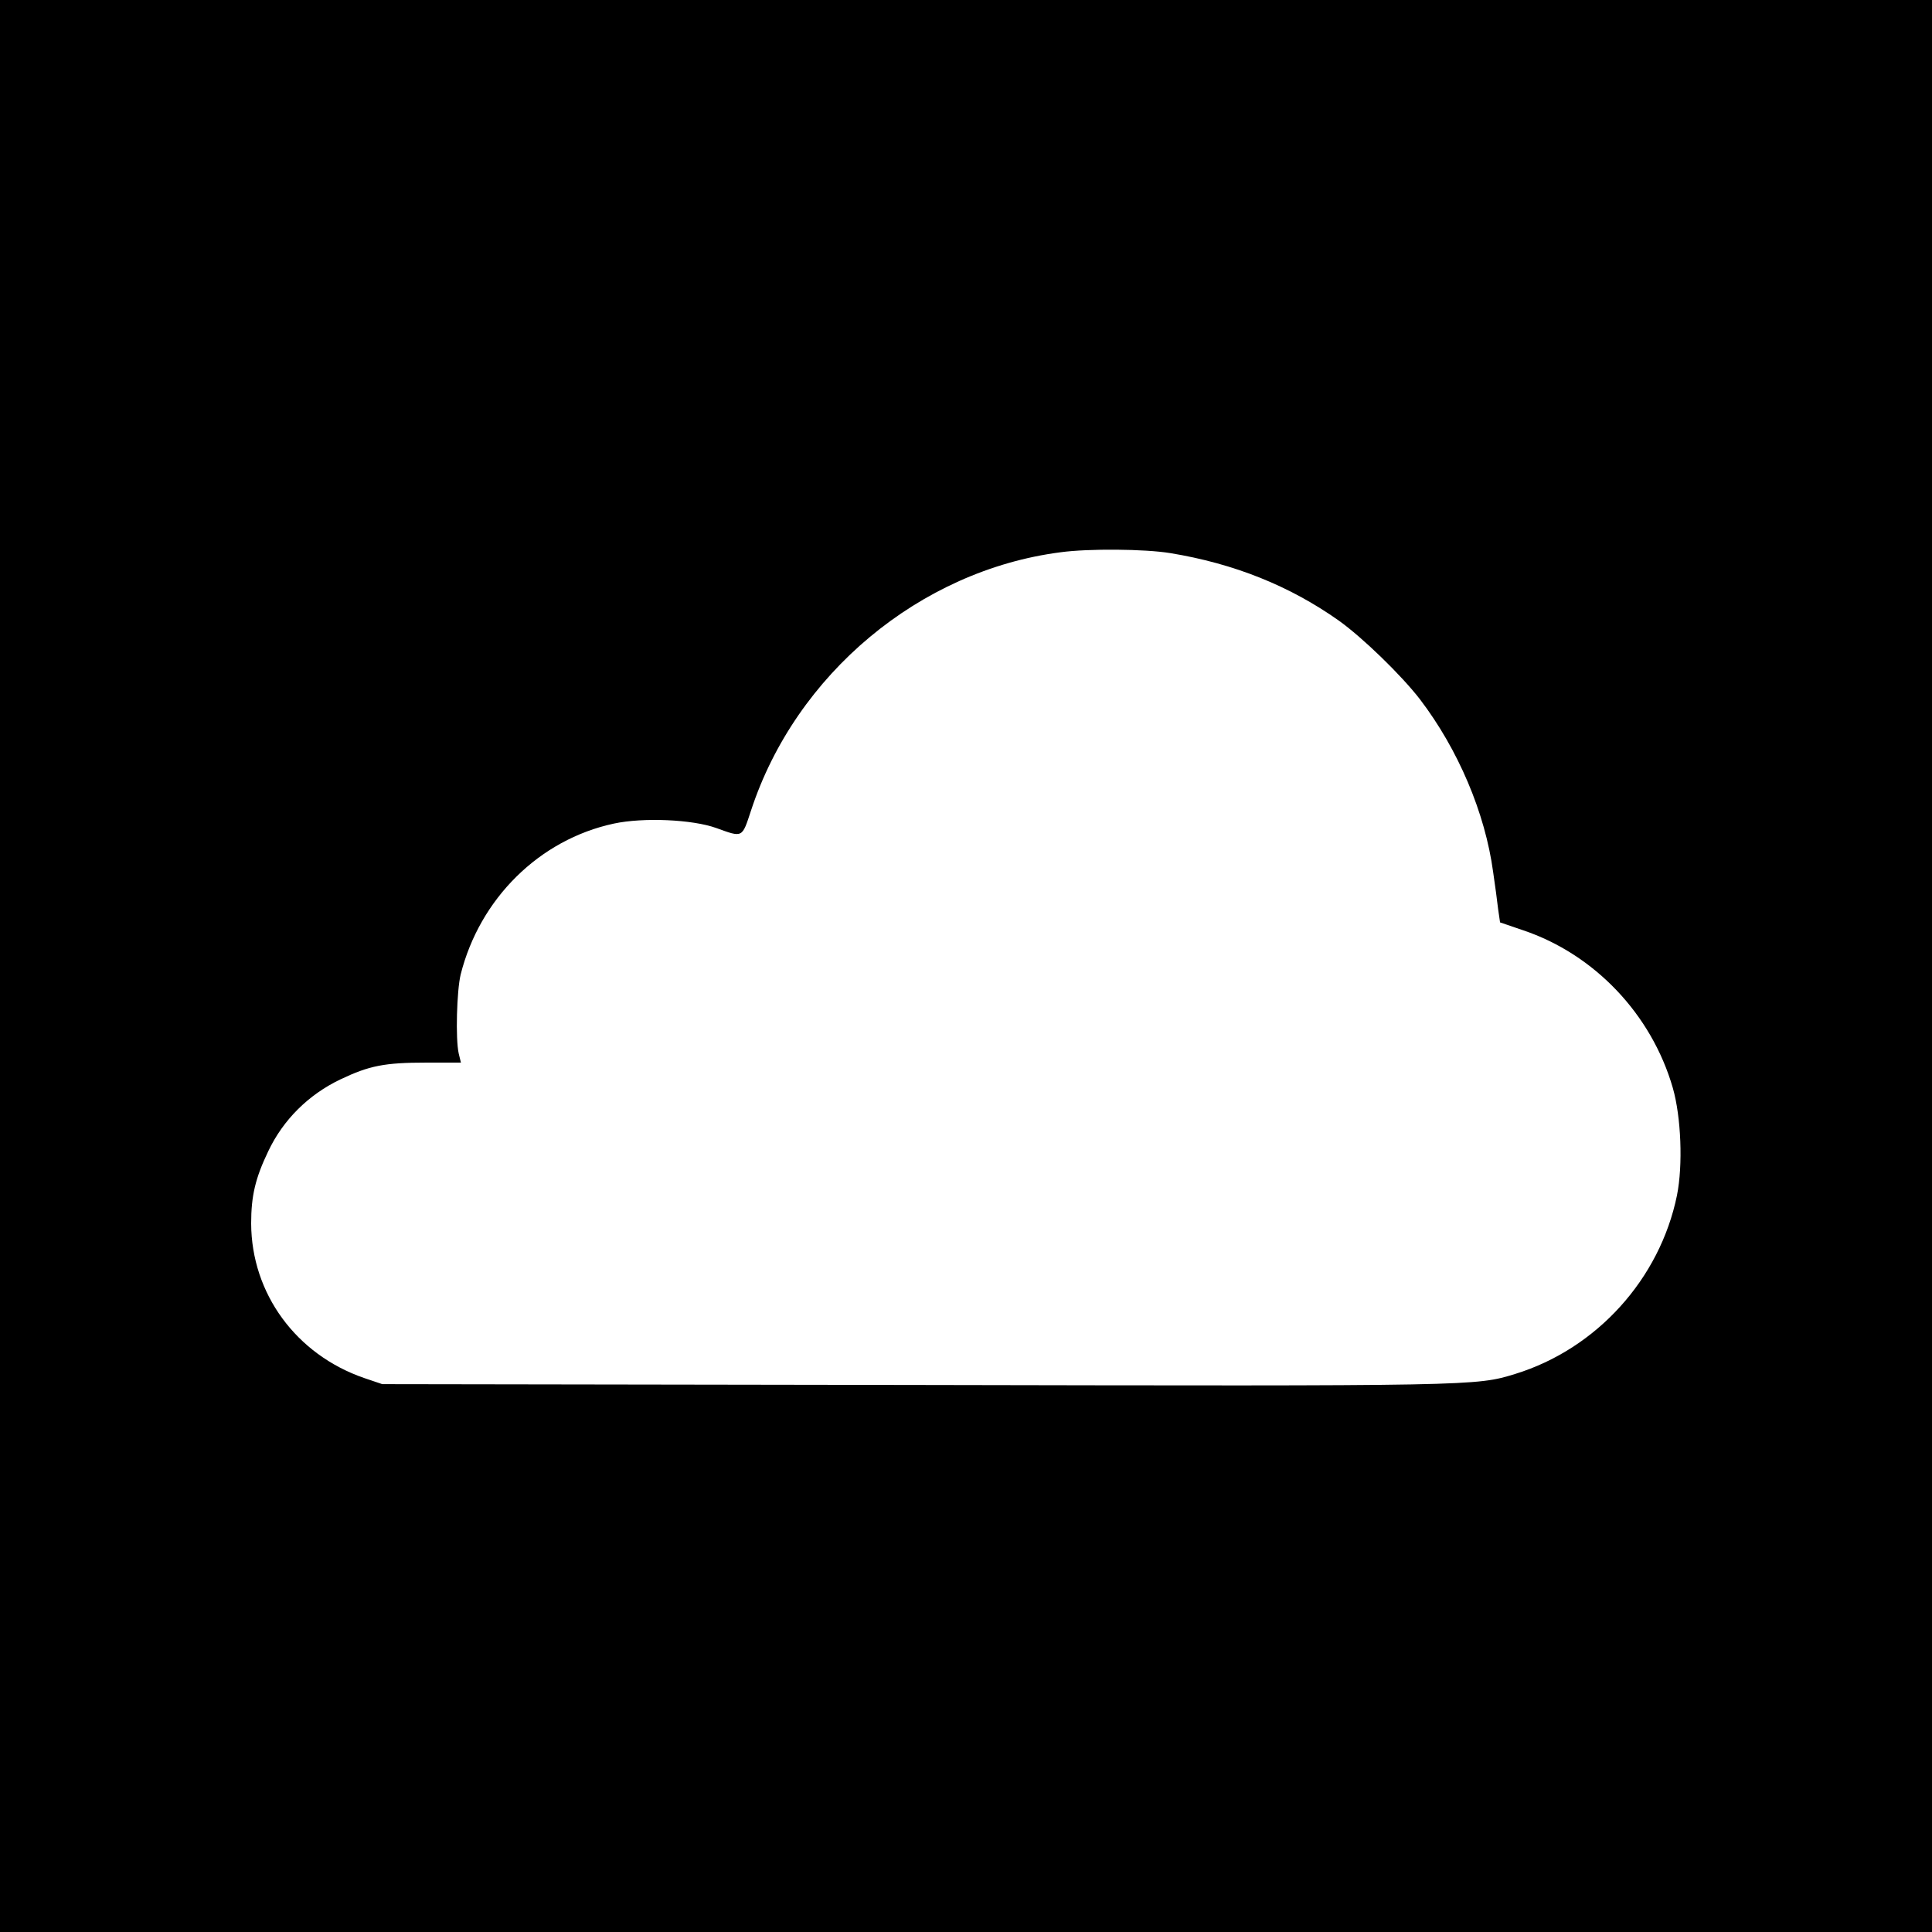 <?xml version="1.0" standalone="no"?>
<!DOCTYPE svg PUBLIC "-//W3C//DTD SVG 20010904//EN"
 "http://www.w3.org/TR/2001/REC-SVG-20010904/DTD/svg10.dtd">
<svg version="1.0" xmlns="http://www.w3.org/2000/svg"
 width="700pt" height="700pt" viewBox="0 0 700 700"
 preserveAspectRatio="xMidYMid meet">
<g transform="translate(0,700) scale(0.1,-0.1)"
fill="#000000" stroke="none">
<path d="M0 3500 l0 -3500 3500 0 3500 0 0 3500 0 3500 -3500 0 -3500 0 0
-3500z m4240 1496 c232 -38 433 -119 610 -244 87 -62 228 -199 295 -286 138
-181 236 -411 265 -626 7 -47 15 -107 18 -134 l7 -48 82 -28 c260 -87 467
-305 544 -572 30 -105 37 -279 15 -389 -62 -303 -291 -556 -586 -647 -144 -44
-137 -44 -2170 -40 l-1935 3 -65 22 c-247 85 -409 306 -410 560 0 100 15 164
62 262 54 114 146 205 261 260 105 50 160 61 312 61 l125 0 -8 33 c-12 53 -7
228 7 286 69 275 285 489 555 547 107 23 285 15 371 -16 97 -35 93 -37 126 63
162 495 612 870 1121 936 102 14 307 12 398 -3z"/>
</g>
</svg>
